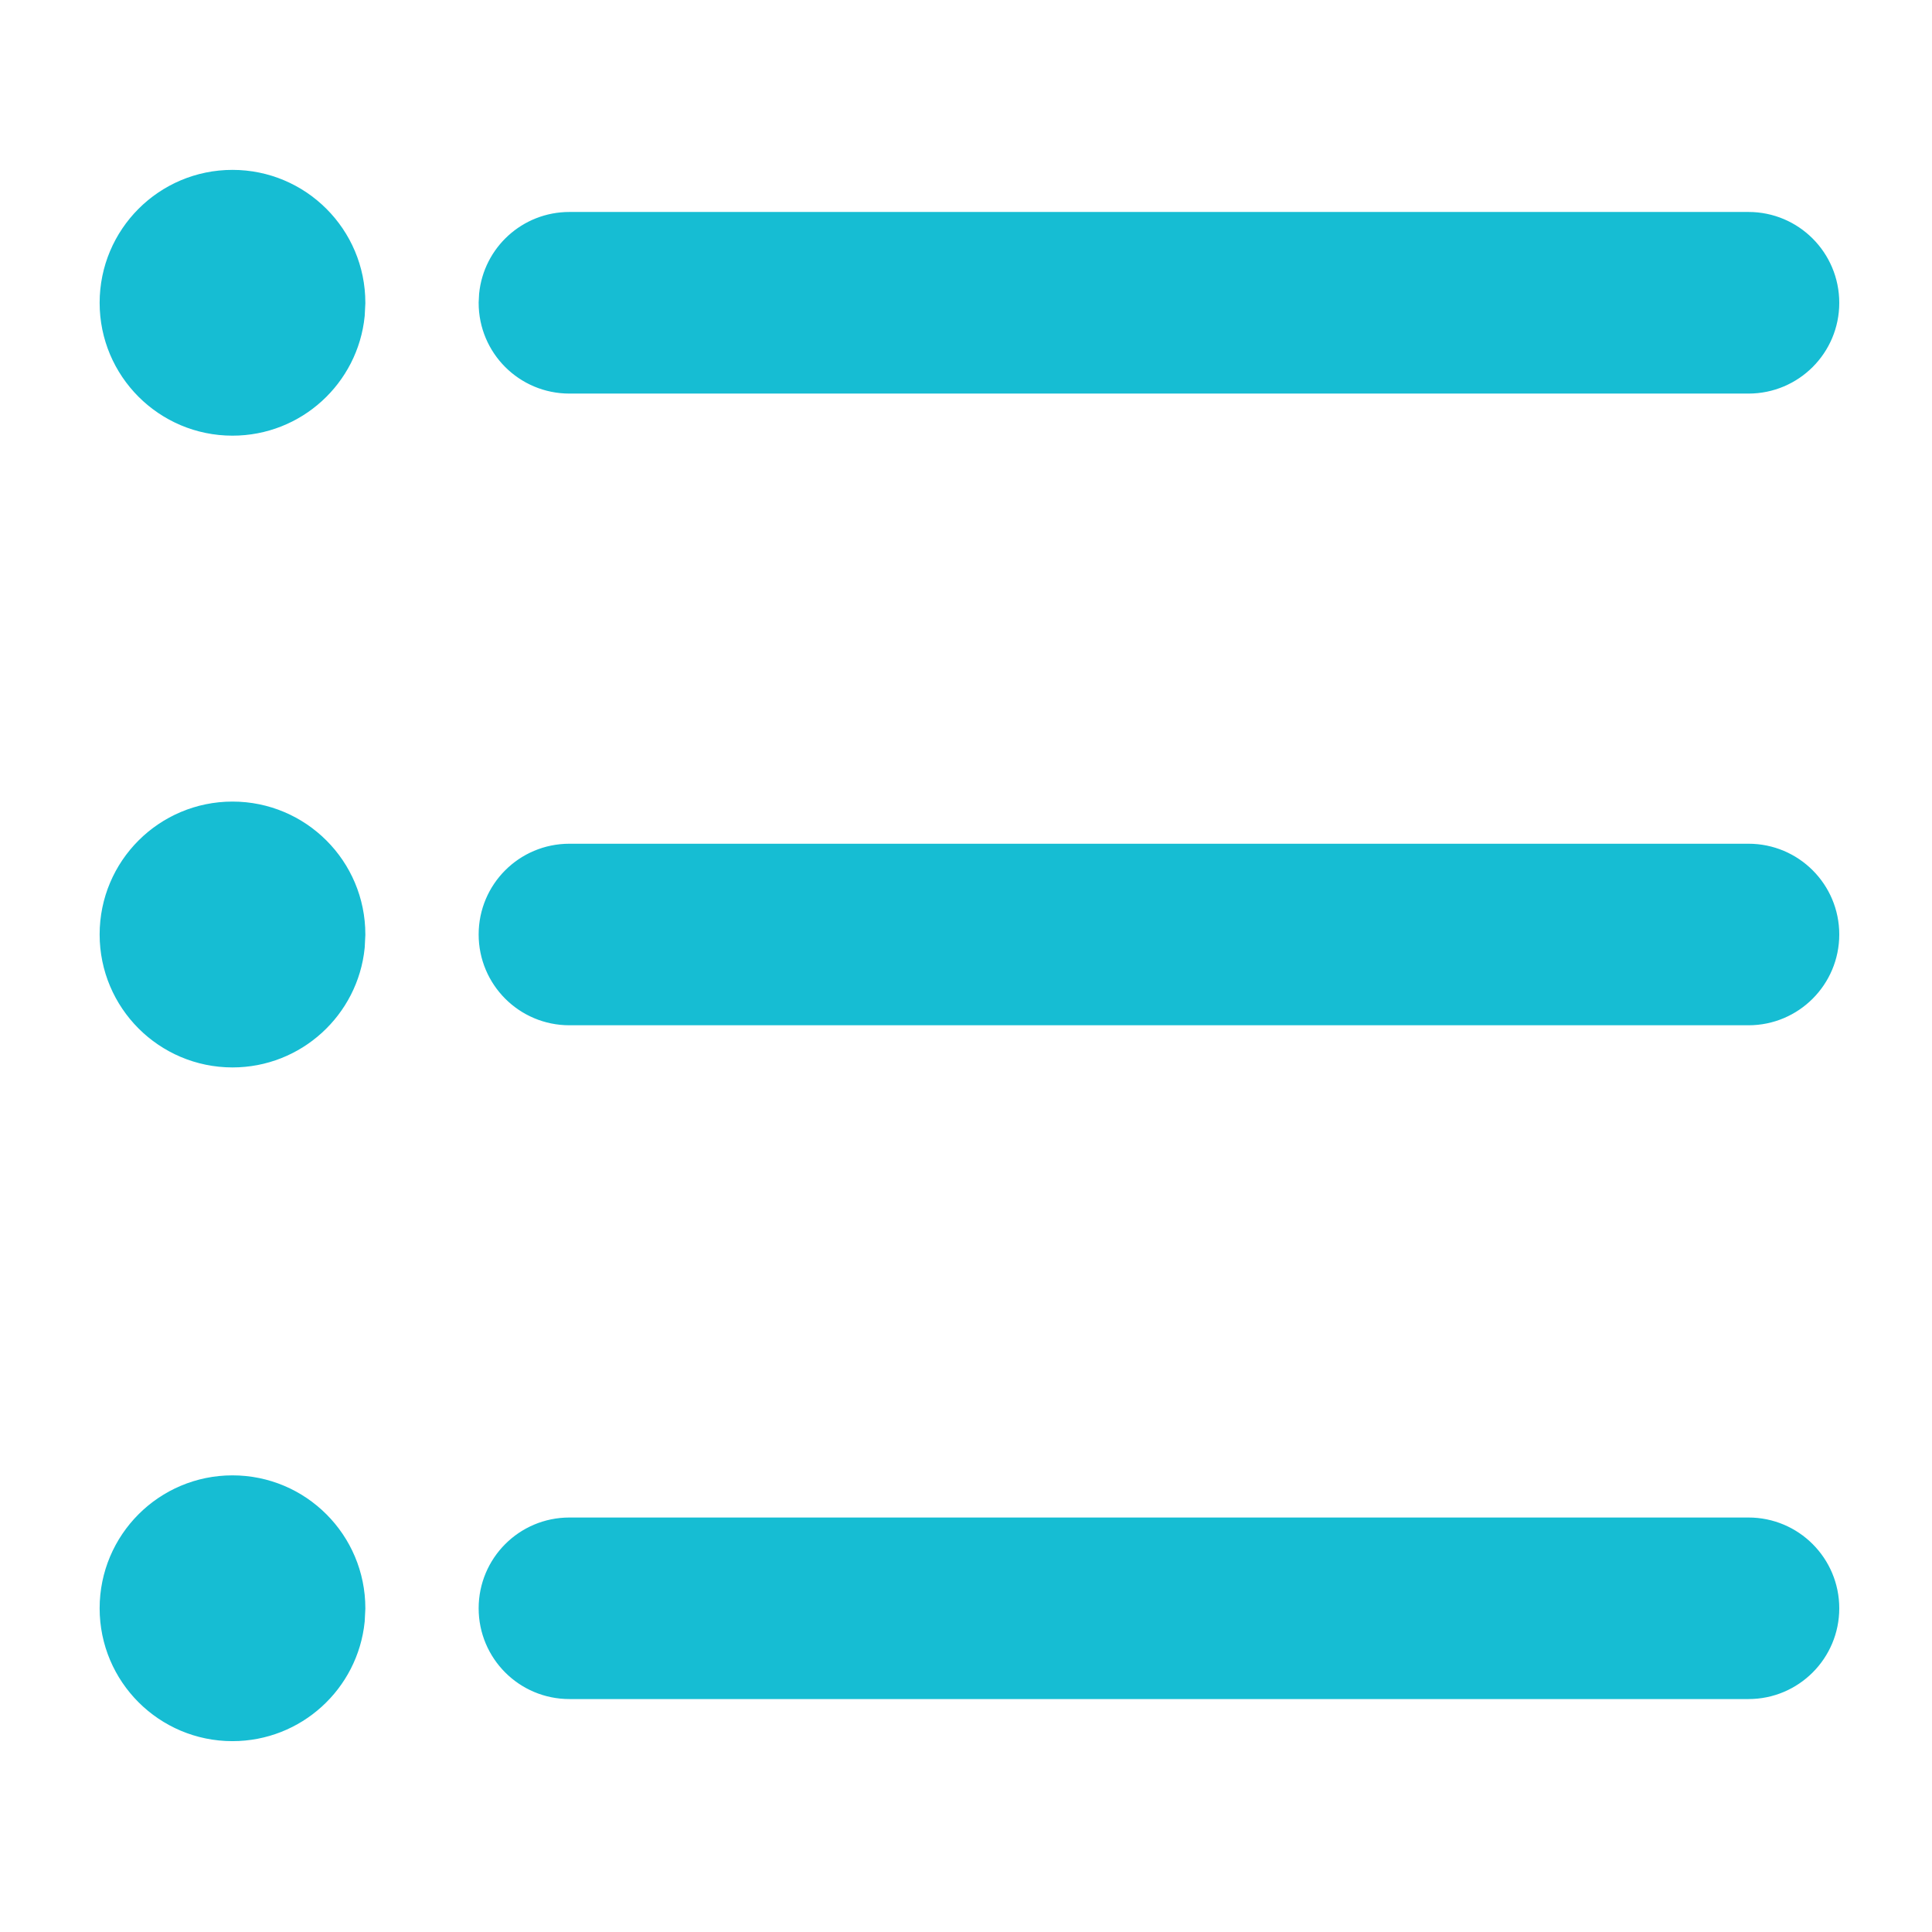 <svg width="28" height="28" viewBox="0 0 28 28" fill="none" xmlns="http://www.w3.org/2000/svg">
<path d="M3.369 21.582C4.322 21.582 5.095 22.355 5.095 23.309L5.086 23.485C4.997 24.356 4.262 25.034 3.369 25.034C2.416 25.034 1.644 24.262 1.644 23.309C1.644 22.355 2.416 21.582 3.369 21.582ZM25.341 22.193C25.957 22.193 26.456 22.693 26.456 23.309C26.456 23.924 25.957 24.424 25.341 24.424H8.252C7.635 24.424 7.137 23.924 7.137 23.309C7.137 22.693 7.635 22.193 8.252 22.193H25.341ZM3.369 11.817C4.322 11.817 5.095 12.589 5.095 13.543L5.086 13.72C4.998 14.59 4.262 15.27 3.369 15.27C2.416 15.269 1.644 14.496 1.644 13.543C1.644 12.589 2.416 11.818 3.369 11.817ZM25.341 12.428C25.957 12.428 26.456 12.927 26.456 13.543C26.456 14.159 25.957 14.659 25.341 14.659H8.252C7.635 14.659 7.137 14.159 7.137 13.543C7.137 12.927 7.635 12.428 8.252 12.428H25.341ZM3.369 2.662C4.322 2.662 5.095 3.435 5.095 4.389L5.086 4.564C4.998 5.435 4.263 6.114 3.369 6.114C2.416 6.114 1.644 5.341 1.644 4.389C1.644 3.435 2.416 2.662 3.369 2.662ZM25.341 3.272C25.957 3.272 26.456 3.772 26.456 4.389C26.456 5.005 25.957 5.504 25.341 5.504H8.252C7.635 5.504 7.137 5.005 7.137 4.389L7.143 4.274C7.199 3.711 7.673 3.272 8.252 3.272H25.341Z" fill="#16BDD3" stroke="#16BDD3" stroke-width="0.4"/>
</svg>

